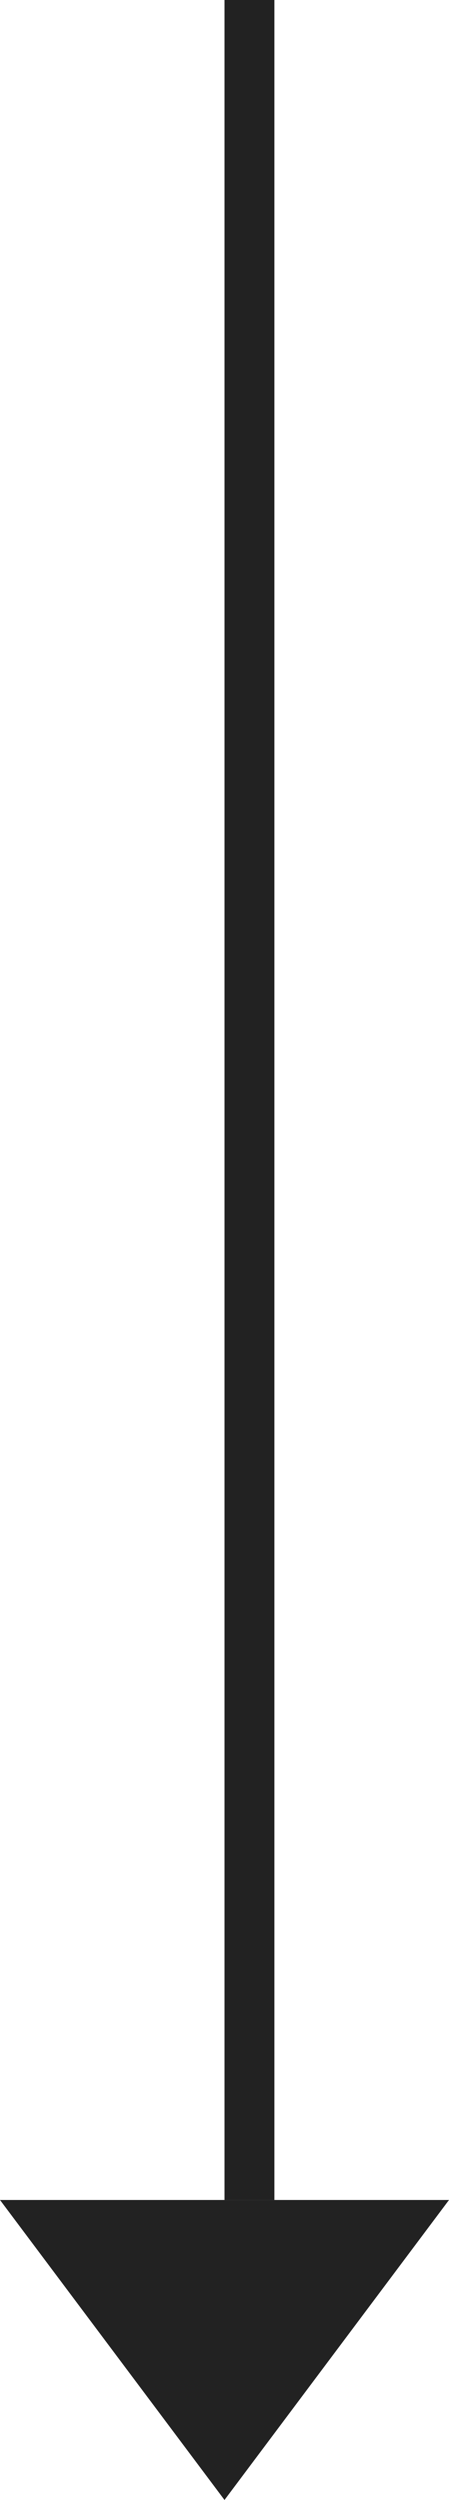 <svg xmlns="http://www.w3.org/2000/svg" viewBox="0 0 9 50"><defs><style>.cls-1{fill:#222;}</style></defs><title>icon_arrow_down</title><g id="レイヤー_2" data-name="レイヤー 2"><g id="main"><rect class="cls-1" x="-17" y="21.5" width="44" height="1" transform="translate(27 17) rotate(90)"/><polygon class="cls-1" points="4.5 50 9 44 0 44 4.5 50"/></g></g></svg>